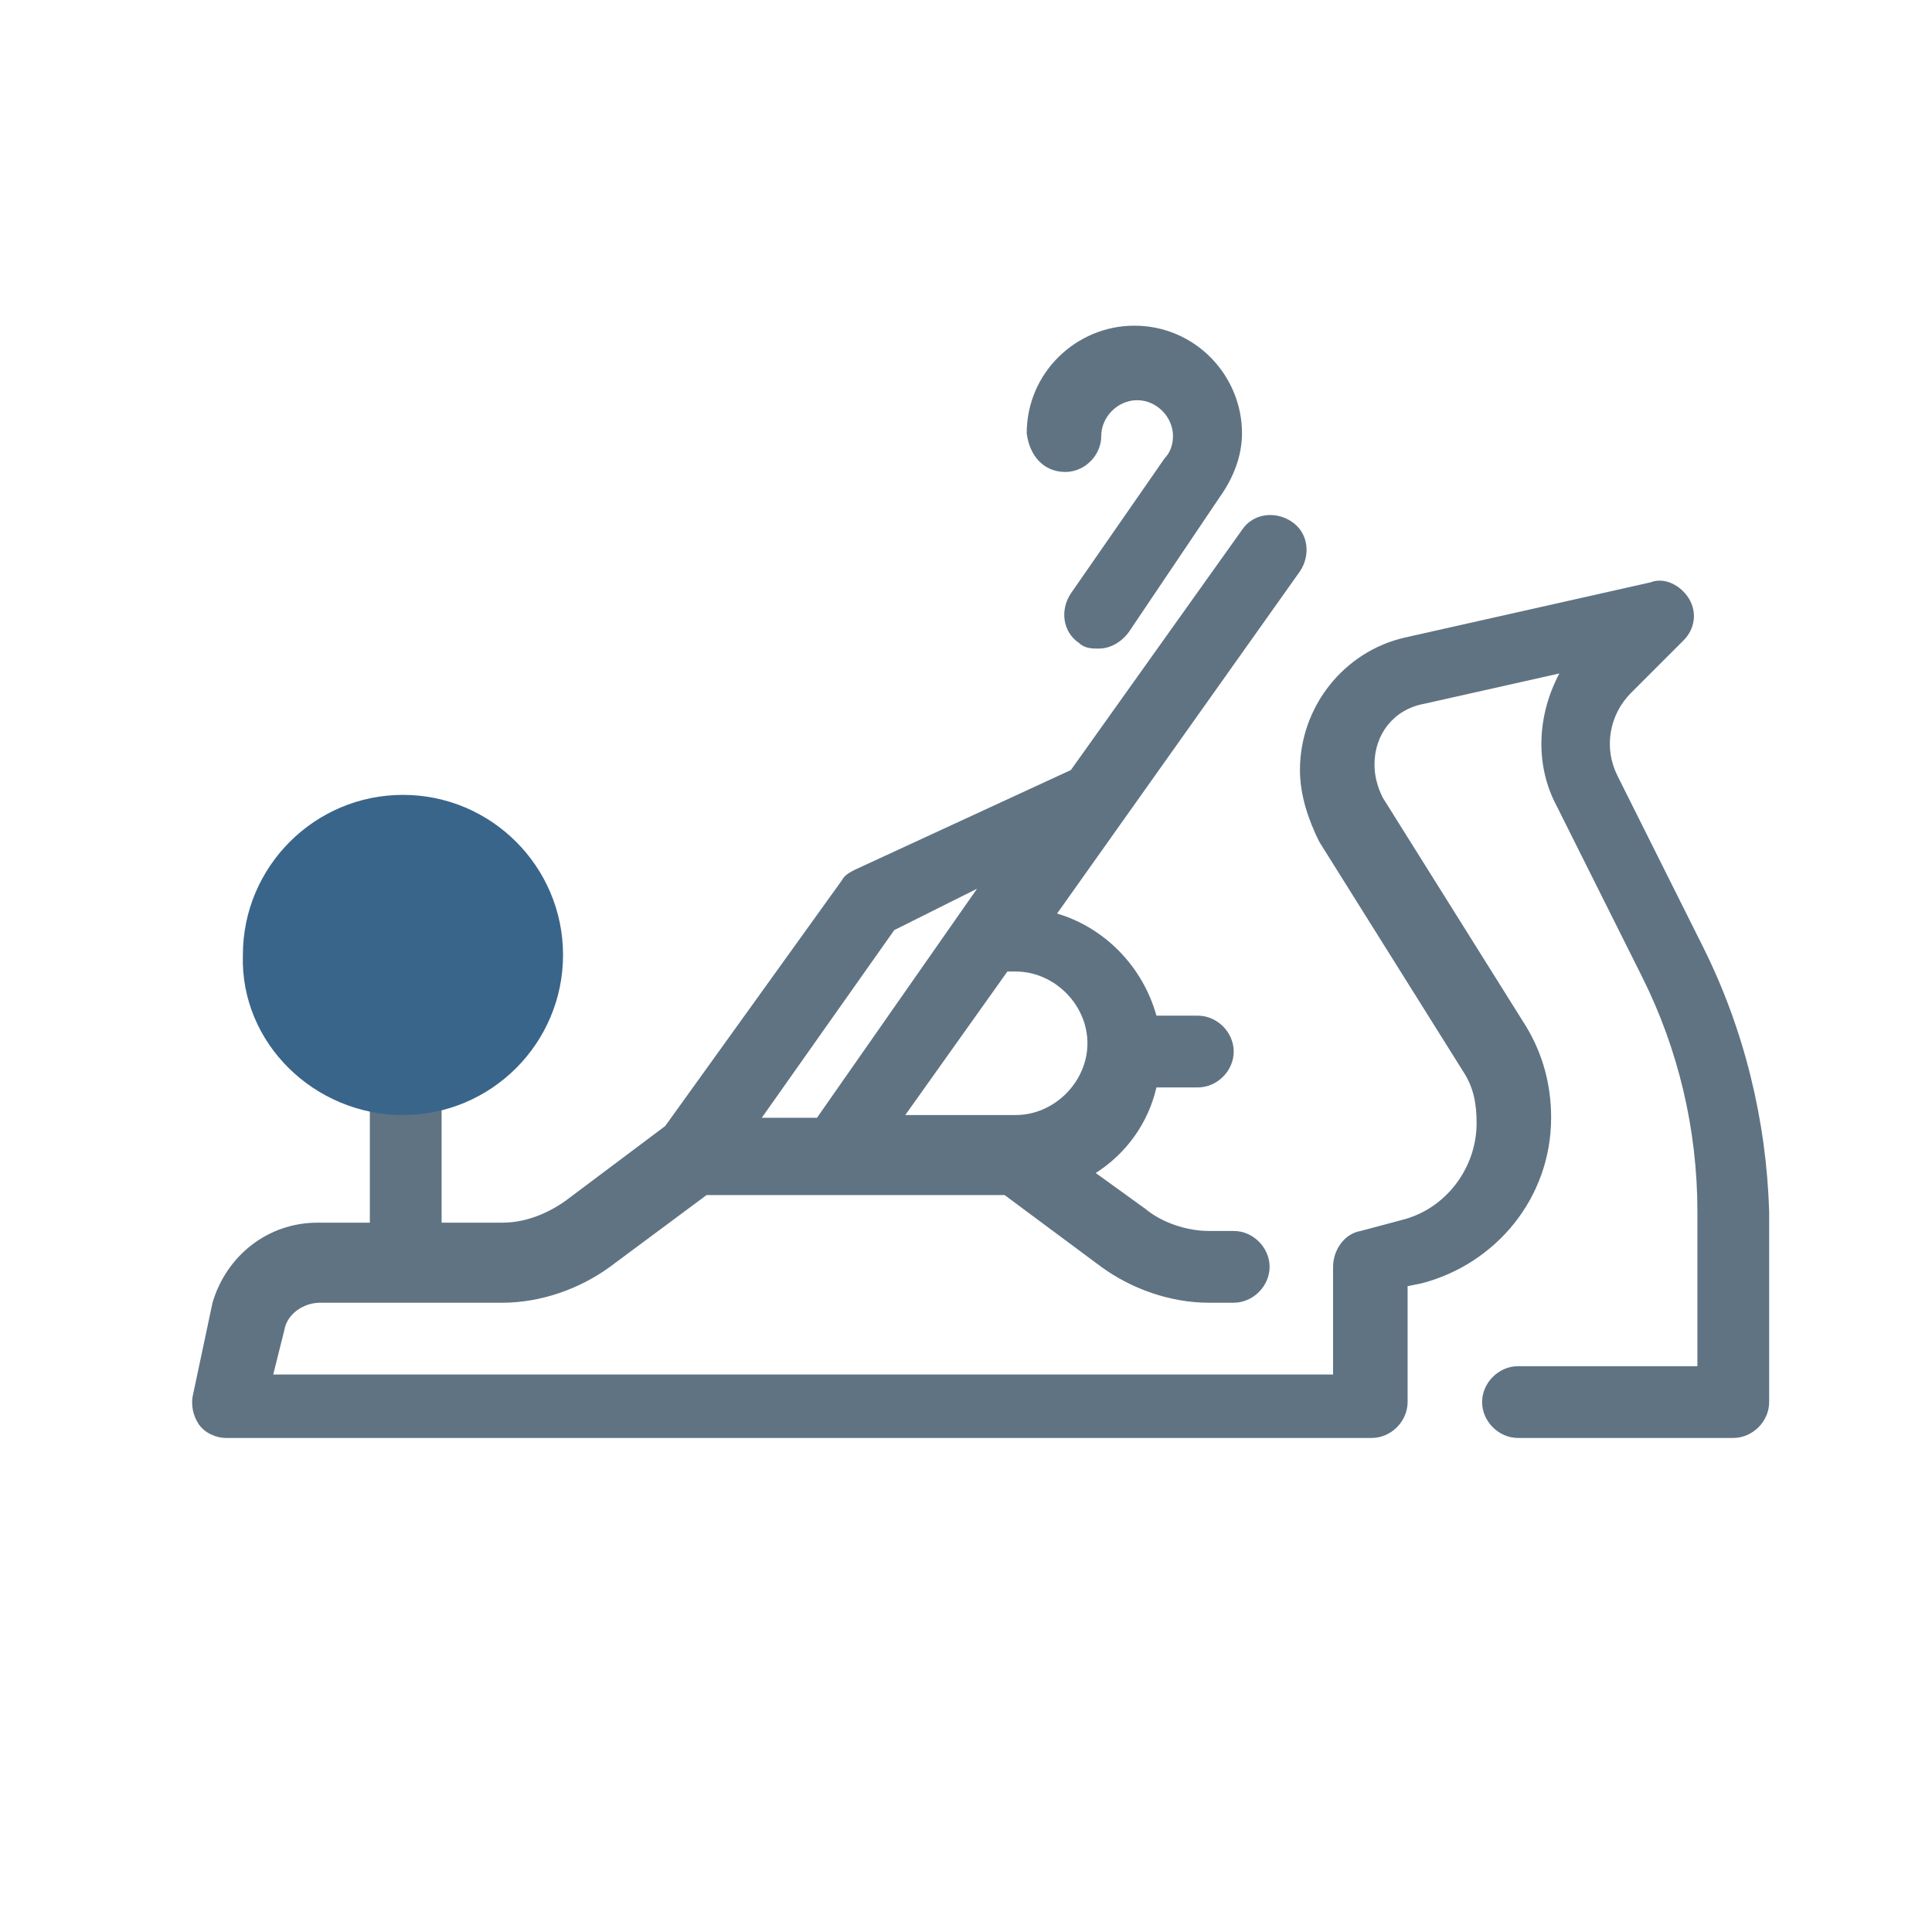 <?xml version="1.0" encoding="utf-8"?>
<!-- Generator: Adobe Illustrator 27.5.0, SVG Export Plug-In . SVG Version: 6.00 Build 0)  -->
<svg version="1.1" id="Ebene_1" xmlns="http://www.w3.org/2000/svg" xmlns:xlink="http://www.w3.org/1999/xlink" x="0px" y="0px"
	 viewBox="0 0 70 70" style="enable-background:new 0 0 70 70;" xml:space="preserve">
<style type="text/css">
	.st0{fill:#5F7383;}
	.st1{fill:#3A658B;}
</style>
<g>
	<path class="st0" d="M38.6,17.1c0.7,0,1.3-0.6,1.3-1.3c0-0.7,0.6-1.3,1.3-1.3s1.3,0.6,1.3,1.3c0,0.3-0.1,0.6-0.3,0.8l-3.4,4.9
		c-0.4,0.6-0.3,1.4,0.3,1.8c0.2,0.2,0.5,0.2,0.7,0.2c0.4,0,0.8-0.2,1.1-0.6l3.3-4.9c0.5-0.7,0.8-1.5,0.8-2.3c0-2.1-1.7-3.9-3.9-3.9
		c-2.1,0-3.9,1.7-3.9,3.9C37.3,16.5,37.8,17.1,38.6,17.1"/>
	<path class="st0" d="M12.1,35.2c0-1.4,1.2-2.6,2.6-2.6c1.4,0,2.6,1.2,2.6,2.6c0,1.4-1.2,2.6-2.6,2.6C13.3,37.8,12.1,36.7,12.1,35.2
		 M32.4,33.7l3-1.5l-5.8,8.3h-2L32.4,33.7z M39.4,37.8c0,1.4-1.2,2.6-2.6,2.6h-4l3.7-5.2h0.3C38.2,35.2,39.4,36.4,39.4,37.8
		 M61.7,34.3l-3.1-6.2c-0.5-1-0.3-2.2,0.5-3l1.9-1.9c0.4-0.4,0.5-1,0.2-1.5c-0.3-0.5-0.9-0.8-1.4-0.6l-8.9,2
		c-2.2,0.5-3.8,2.5-3.8,4.8c0,0.9,0.3,1.8,0.7,2.6l5.2,8.3c0.4,0.6,0.5,1.2,0.5,1.9c0,1.6-1.1,3.1-2.7,3.5l-1.5,0.4
		c-0.6,0.1-1,0.7-1,1.3v3.9H9.9l0.4-1.6c0.1-0.6,0.7-1,1.3-1h6.6c1.4,0,2.8-0.5,3.9-1.3l3.5-2.6h10.8l3.5,2.6
		c1.1,0.8,2.5,1.3,3.9,1.3h0.9c0.7,0,1.3-0.6,1.3-1.3c0-0.7-0.6-1.3-1.3-1.3h-0.9c-0.8,0-1.7-0.3-2.3-0.8l-1.8-1.3
		c1.1-0.7,1.9-1.8,2.2-3.1h1.5c0.7,0,1.3-0.6,1.3-1.3c0-0.7-0.6-1.3-1.3-1.3h-1.5c-0.5-1.8-1.9-3.2-3.6-3.7l8.8-12.4
		c0.4-0.6,0.3-1.4-0.3-1.8c-0.6-0.4-1.4-0.3-1.8,0.3l-6.2,8.7L31,31.5c-0.2,0.1-0.4,0.2-0.5,0.4l-6.4,8.9l-3.6,2.7
		c-0.7,0.5-1.5,0.8-2.3,0.8H16v-4.1c2.2-0.6,3.9-2.6,3.9-5c0-2.9-2.3-5.2-5.2-5.2c-2.9,0-5.2,2.3-5.2,5.2c0,2.4,1.7,4.4,3.9,5v4.1
		h-1.9c-1.8,0-3.3,1.2-3.8,2.9L7,50.5c-0.1,0.4,0,0.8,0.2,1.1c0.2,0.3,0.6,0.5,1,0.5h41.5c0.7,0,1.3-0.6,1.3-1.3v-4.2l0.5-0.1
		c2.7-0.7,4.7-3.1,4.7-6c0-1.2-0.3-2.3-0.9-3.3l-5.2-8.3c-0.2-0.4-0.3-0.8-0.3-1.2c0-1.1,0.7-2,1.8-2.2l4.9-1.1
		c-0.8,1.5-0.9,3.3-0.1,4.8l3.1,6.2c1.3,2.6,2,5.5,2,8.5v5.6h-6.5c-0.7,0-1.3,0.6-1.3,1.3c0,0.7,0.6,1.3,1.3,1.3h7.8
		c0.7,0,1.3-0.6,1.3-1.3v-6.9C64,40.6,63.2,37.3,61.7,34.3"/>
	<path class="st1" d="M14.6,40.4c3.2,0,5.8-2.6,5.8-5.8c0-3.2-2.6-5.8-5.8-5.8s-5.8,2.6-5.8,5.8C8.7,37.8,11.4,40.4,14.6,40.4"/>
</g>
</svg>
